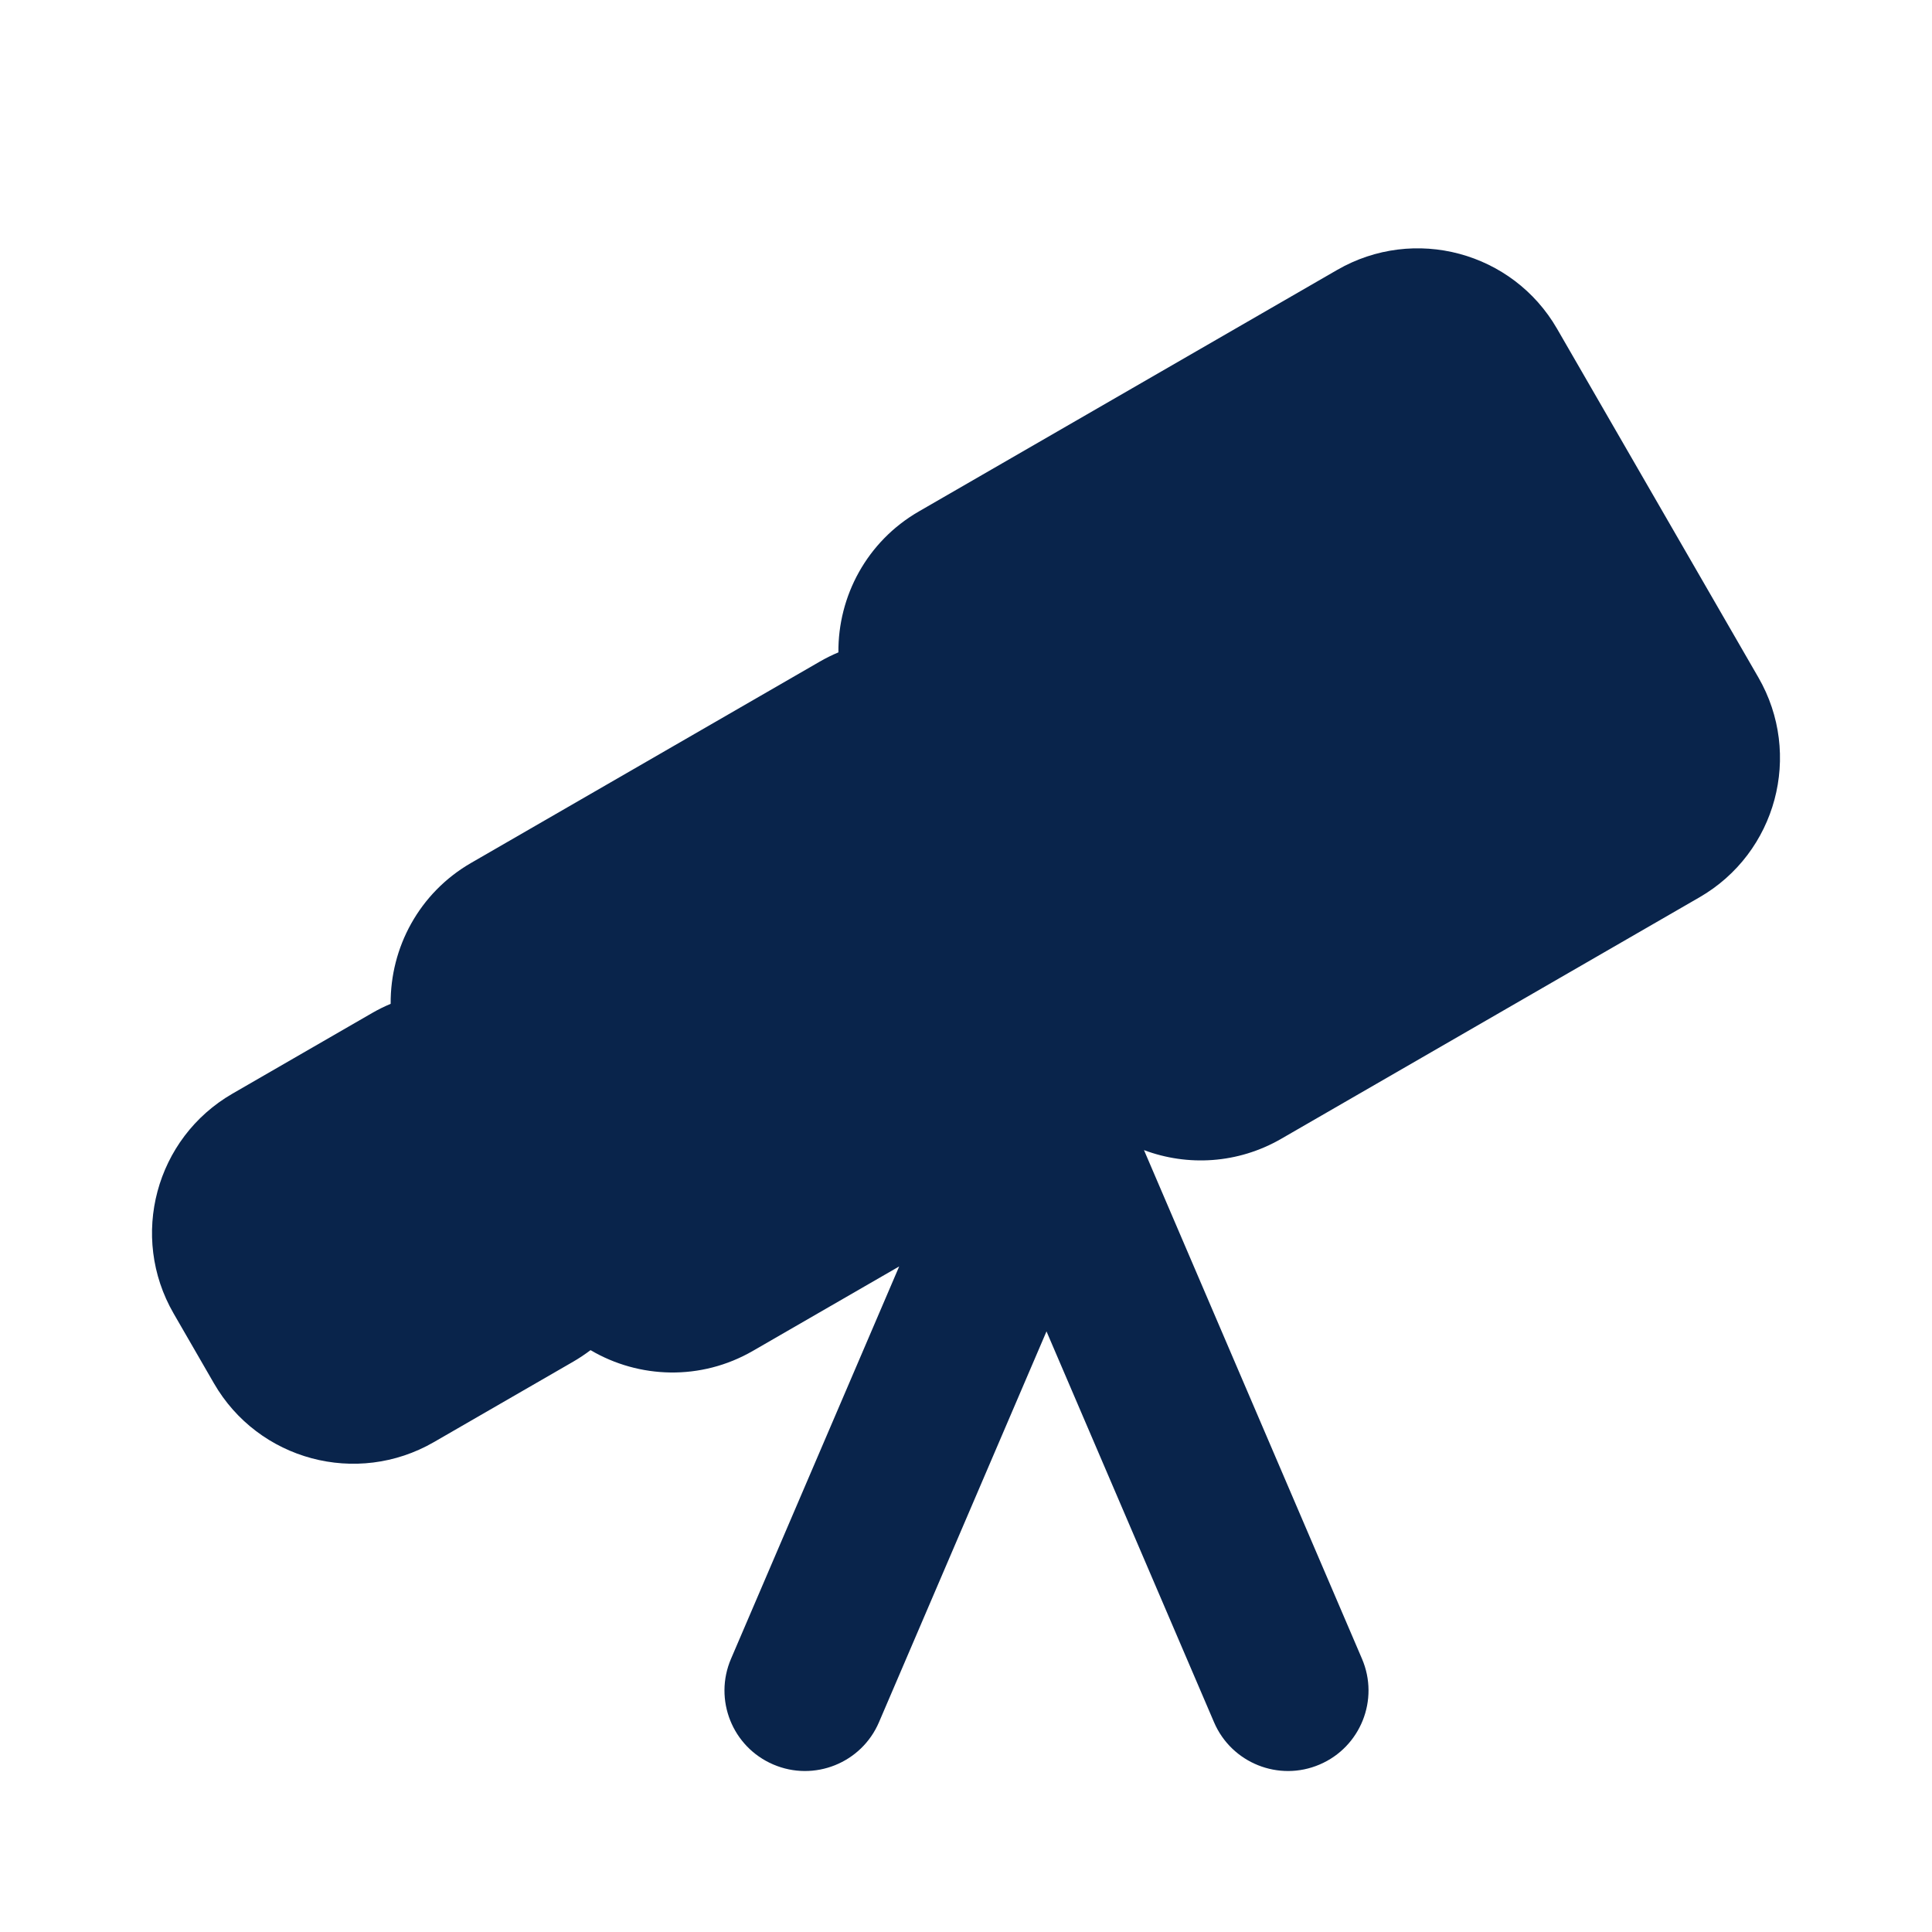 <?xml version="1.0" encoding="UTF-8"?>
<!-- Скачано с сайта svg4.ru / Downloaded from svg4.ru -->
<svg width="800px" height="800px" viewBox="0 0 24 24" version="1.1" xmlns="http://www.w3.org/2000/svg" xmlns:xlink="http://www.w3.org/1999/xlink">
    <title>telescope_fill</title>
    <g id="页面-1" stroke="none" stroke-width="1" fill="none" fill-rule="evenodd">
        <g id="Device" transform="translate(-672, -144)" fill-rule="nonzero">
            <g id="telescope_fill" transform="translate(672, 144)">
                <path d="M24,0 L24,24 L0,24 L0,0 L24,0 Z M12.593,23.258 L12.582,23.26 L12.511,23.295 L12.492,23.299 L12.492,23.299 L12.477,23.295 L12.406,23.26 C12.396,23.256 12.387,23.259 12.382,23.265 L12.378,23.276 L12.361,23.703 L12.366,23.723 L12.377,23.736 L12.48,23.81 L12.495,23.814 L12.495,23.814 L12.507,23.81 L12.611,23.736 L12.623,23.72 L12.623,23.72 L12.627,23.703 L12.61,23.276 C12.608,23.266 12.601,23.259 12.593,23.258 L12.593,23.258 Z M12.858,23.145 L12.845,23.147 L12.66,23.24 L12.65,23.25 L12.65,23.25 L12.647,23.261 L12.665,23.691 L12.67,23.703 L12.67,23.703 L12.678,23.71 L12.879,23.803 C12.891,23.807 12.902,23.803 12.908,23.795 L12.912,23.781 L12.878,23.167 C12.875,23.155 12.867,23.147 12.858,23.145 L12.858,23.145 Z M12.143,23.147 C12.133,23.142 12.122,23.145 12.116,23.153 L12.11,23.167 L12.076,23.781 C12.075,23.793 12.083,23.802 12.093,23.805 L12.108,23.803 L12.309,23.71 L12.319,23.702 L12.319,23.702 L12.323,23.691 L12.34,23.261 L12.337,23.249 L12.337,23.249 L12.328,23.24 L12.143,23.147 Z" id="MingCute" fill-rule="nonzero">
</path>
                <path d="M14.211,14.287 C14.752,14.49 15.376,14.458 15.915,14.147 L21.111,11.147 C22.068,10.595 22.396,9.372 21.843,8.415 L19.343,4.085 C18.791,3.128 17.568,2.801 16.611,3.353 L11.415,6.353 C10.768,6.726 10.409,7.407 10.415,8.104 C10.336,8.137 10.259,8.175 10.183,8.219 L5.853,10.719 C5.206,11.092 4.847,11.773 4.853,12.47 C4.774,12.503 4.697,12.541 4.621,12.585 L2.889,13.585 C1.932,14.137 1.604,15.36 2.157,16.317 L2.657,17.183 C3.209,18.14 4.432,18.467 5.389,17.915 L7.121,16.915 C7.197,16.871 7.268,16.823 7.336,16.772 C7.937,17.126 8.706,17.155 9.353,16.781 L11.17,15.732 L9.081,20.606 C8.863,21.114 9.098,21.702 9.606,21.919 C10.114,22.137 10.702,21.901 10.919,21.394 L13,16.539 L15.081,21.394 C15.298,21.901 15.886,22.137 16.394,21.919 C16.901,21.702 17.137,21.114 16.919,20.606 L14.211,14.287 Z" id="路径" fill="#09244B">
</path>
            </g>
        </g>
    </g>
</svg>